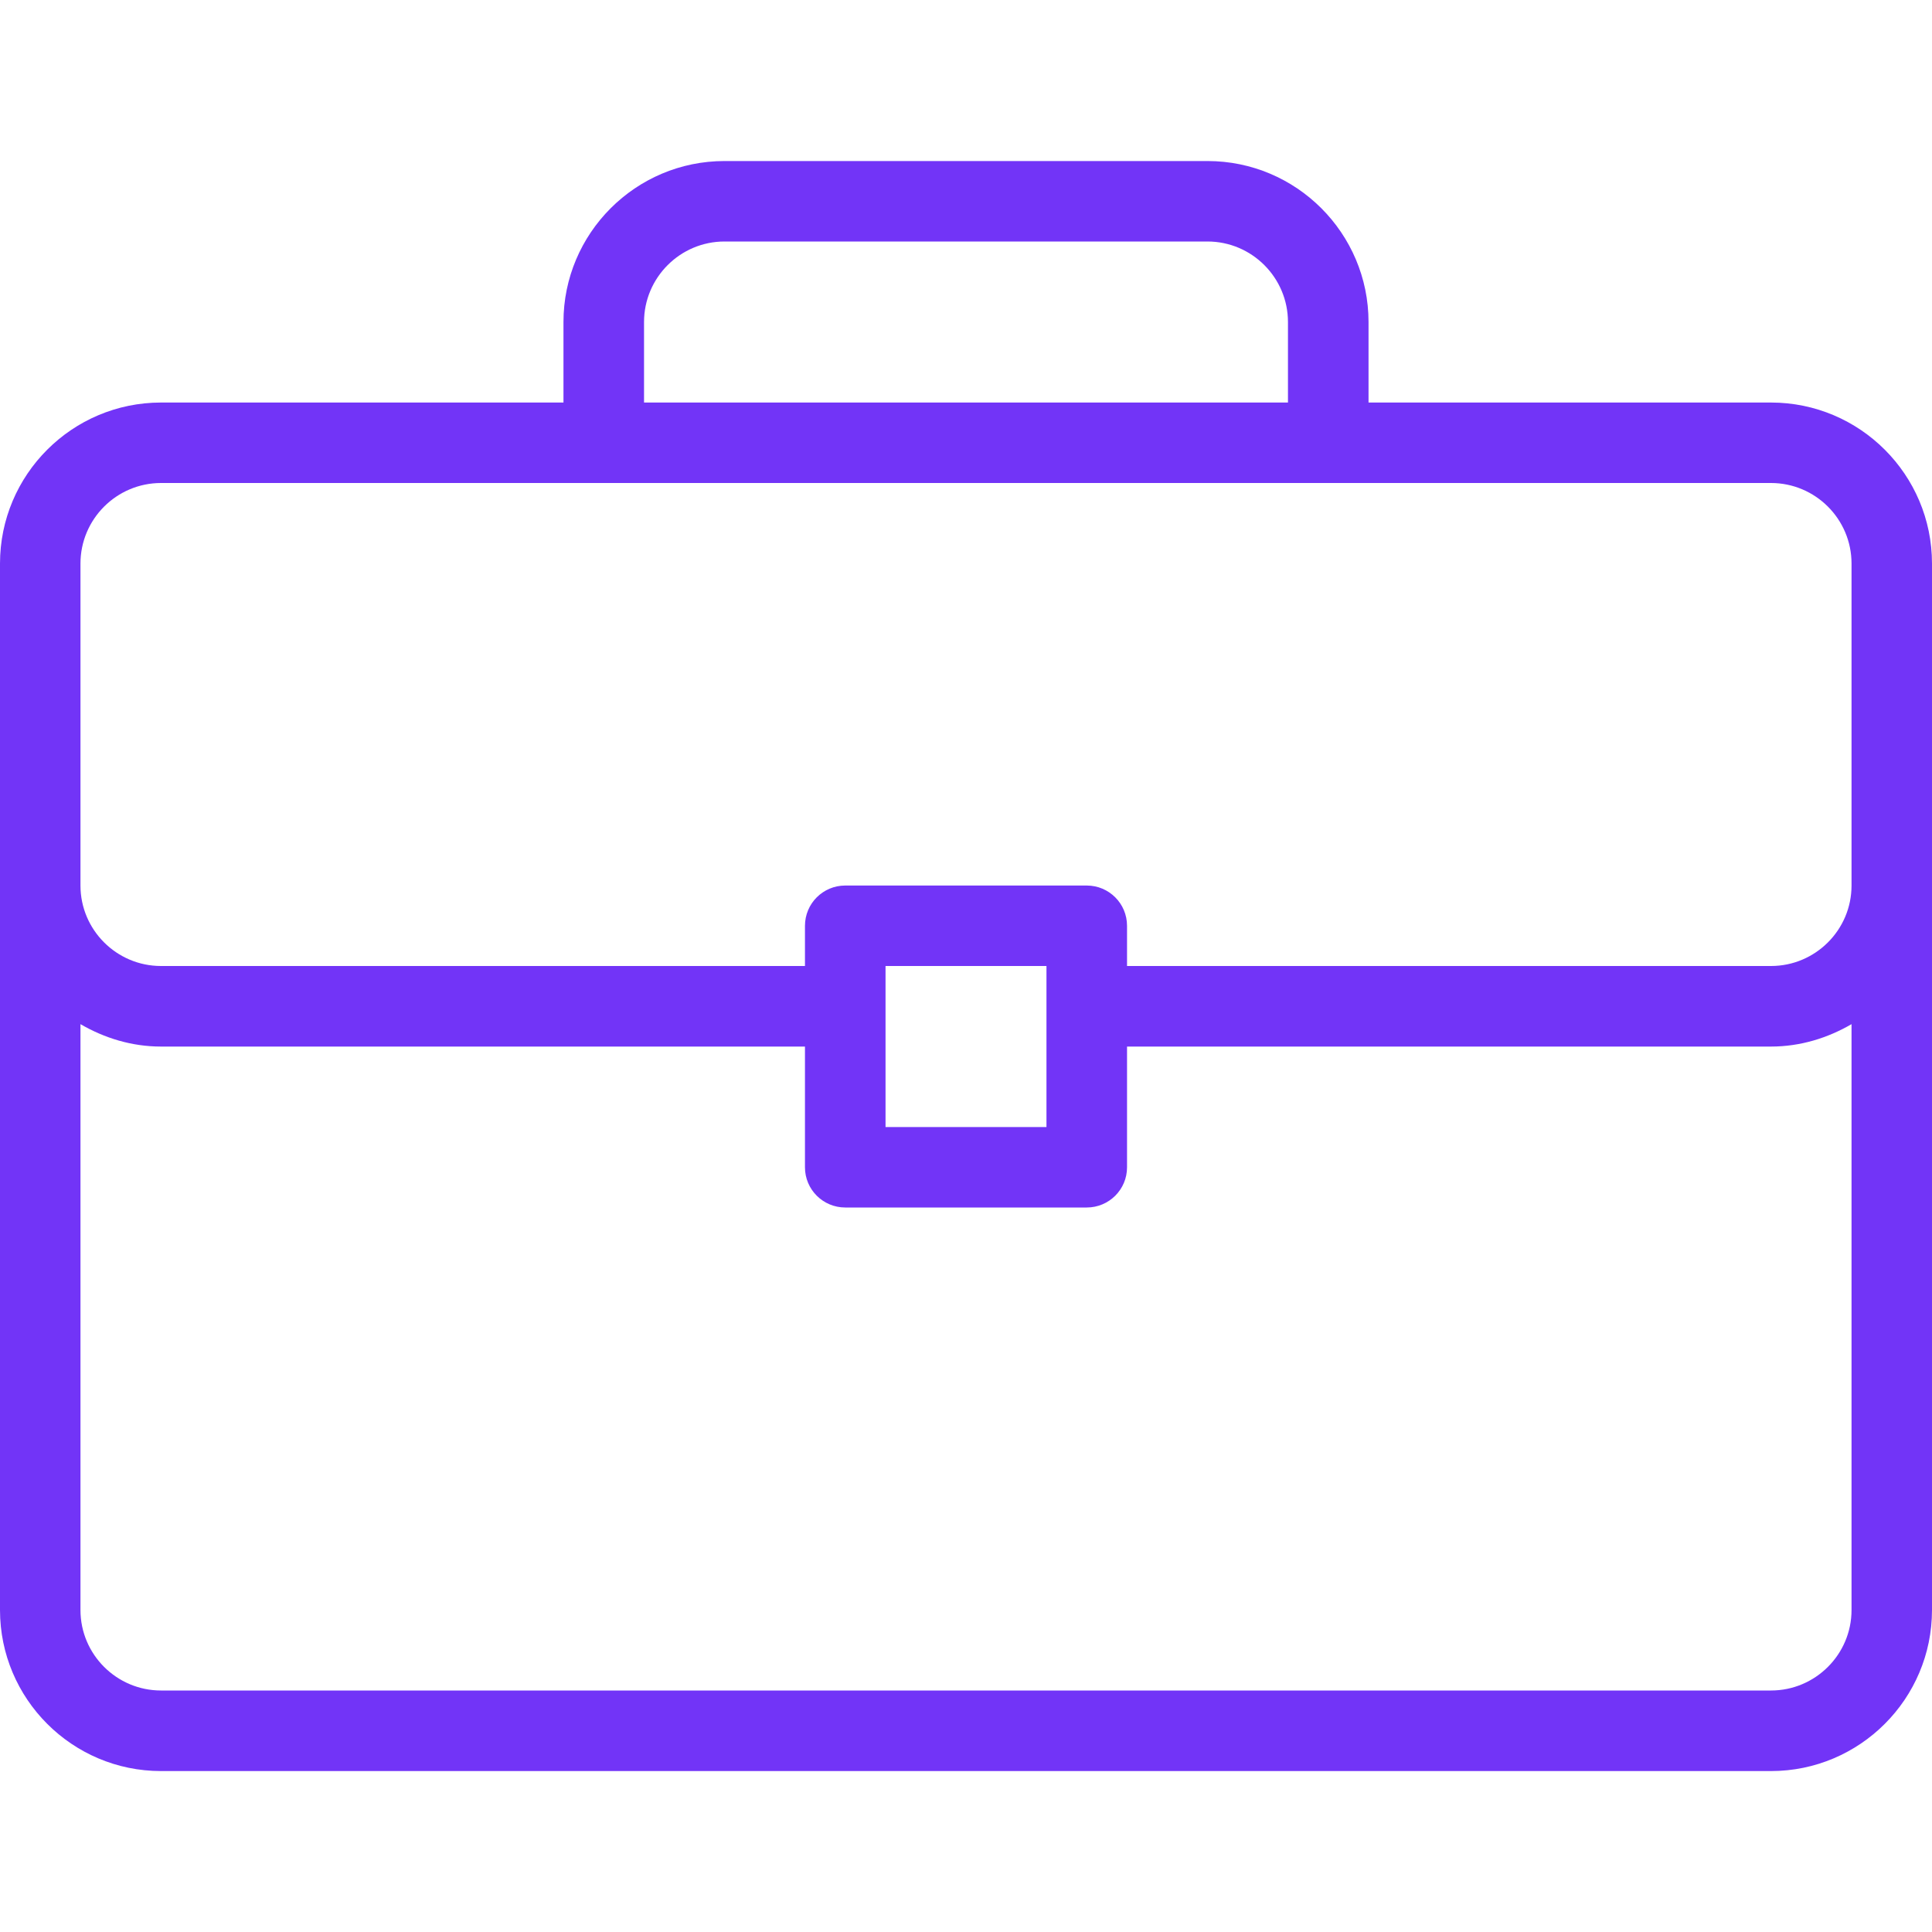 <svg width="20" height="20" viewBox="0 0 20 20" fill="none" xmlns="http://www.w3.org/2000/svg">
<g clip-path="url(#clip0_27952_27769)">
<path d="M18.333 4.167H14.167V3.334C14.167 2.414 13.419 1.667 12.5 1.667H7.5C6.581 1.667 5.833 2.414 5.833 3.334V4.167H1.667C0.747 4.167 0 4.914 0 5.834V16.667C0 17.586 0.747 18.334 1.667 18.334H18.333C19.253 18.334 20 17.586 20 16.667V5.834C20 4.914 19.253 4.167 18.333 4.167ZM6.667 3.334C6.667 2.874 7.041 2.5 7.5 2.5H12.5C12.959 2.5 13.333 2.874 13.333 3.334V4.167H6.667V3.334ZM19.167 16.667C19.167 17.126 18.793 17.5 18.333 17.5H1.667C1.207 17.5 0.833 17.126 0.833 16.667V10.602C1.079 10.745 1.362 10.834 1.667 10.834H8.333V12.084C8.333 12.314 8.52 12.5 8.75 12.5H11.25C11.48 12.5 11.667 12.314 11.667 12.084V10.834H18.333C18.638 10.834 18.921 10.745 19.167 10.602V16.667H19.167ZM9.167 11.667V10H10.833V11.667H9.167ZM19.167 9.167C19.167 9.626 18.793 10 18.333 10H11.667V9.584C11.667 9.353 11.48 9.167 11.25 9.167H8.75C8.52 9.167 8.333 9.353 8.333 9.584V10H1.667C1.207 10 0.833 9.626 0.833 9.167V5.834C0.833 5.374 1.207 5 1.667 5H18.333C18.793 5 19.167 5.374 19.167 5.834V9.167Z" fill="#7234F7"/>
</g>
<defs>
<clipPath id="clip0_27952_27769">
<rect width="20" height="20" fill="white"/>
</clipPath>
</defs>
</svg>
